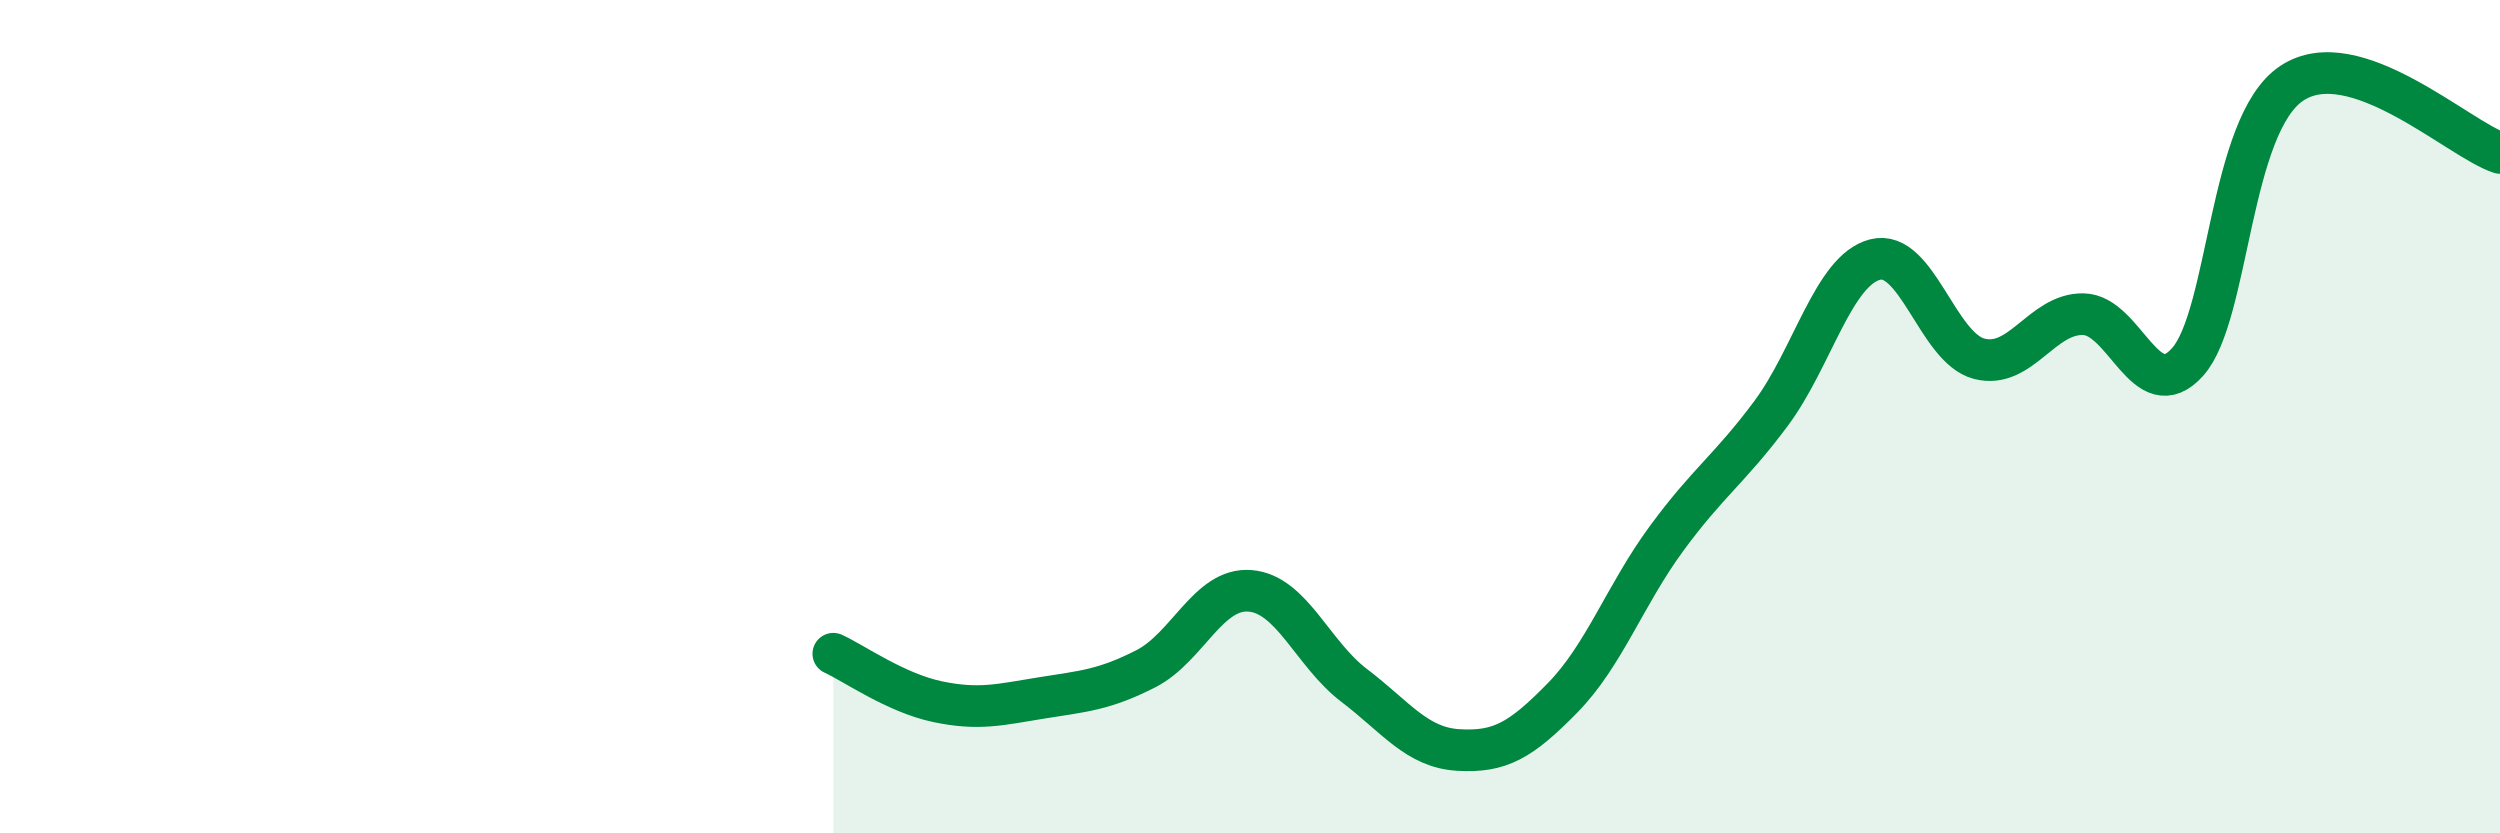 
    <svg width="60" height="20" viewBox="0 0 60 20" xmlns="http://www.w3.org/2000/svg">
      <path
        d="M 20,15.69 C 20.5,15.92 21.5,16.63 22.5,16.84 C 23.5,17.05 24,16.91 25,16.75 C 26,16.59 26.5,16.56 27.5,16.05 C 28.5,15.54 29,14.1 30,14.18 C 31,14.26 31.5,15.69 32.5,16.45 C 33.5,17.21 34,17.94 35,18 C 36,18.06 36.5,17.77 37.5,16.75 C 38.5,15.73 39,14.28 40,12.92 C 41,11.56 41.5,11.27 42.5,9.93 C 43.5,8.59 44,6.49 45,6.23 C 46,5.97 46.5,8.35 47.5,8.61 C 48.5,8.87 49,7.52 50,7.54 C 51,7.56 51.5,9.8 52.5,8.69 C 53.5,7.58 53.5,3 55,2 C 56.5,1 59,3.34 60,3.67L60 20L20 20Z"
        fill="#008740"
        opacity="0.1"
        stroke-linecap="round"
        stroke-linejoin="round"
      />
      <path
        d="M 20,15.69 C 20.5,15.92 21.5,16.63 22.5,16.84 C 23.5,17.05 24,16.91 25,16.75 C 26,16.59 26.5,16.56 27.5,16.05 C 28.5,15.54 29,14.1 30,14.18 C 31,14.26 31.5,15.69 32.5,16.45 C 33.5,17.21 34,17.94 35,18 C 36,18.06 36.5,17.77 37.5,16.75 C 38.5,15.73 39,14.28 40,12.92 C 41,11.56 41.5,11.27 42.5,9.93 C 43.5,8.59 44,6.49 45,6.23 C 46,5.97 46.5,8.35 47.5,8.61 C 48.5,8.87 49,7.52 50,7.54 C 51,7.56 51.5,9.8 52.5,8.69 C 53.5,7.58 53.5,3 55,2 C 56.5,1 59,3.34 60,3.67"
        stroke="#008740"
        stroke-width="1"
        fill="none"
        stroke-linecap="round"
        stroke-linejoin="round"
      />
    </svg>
  